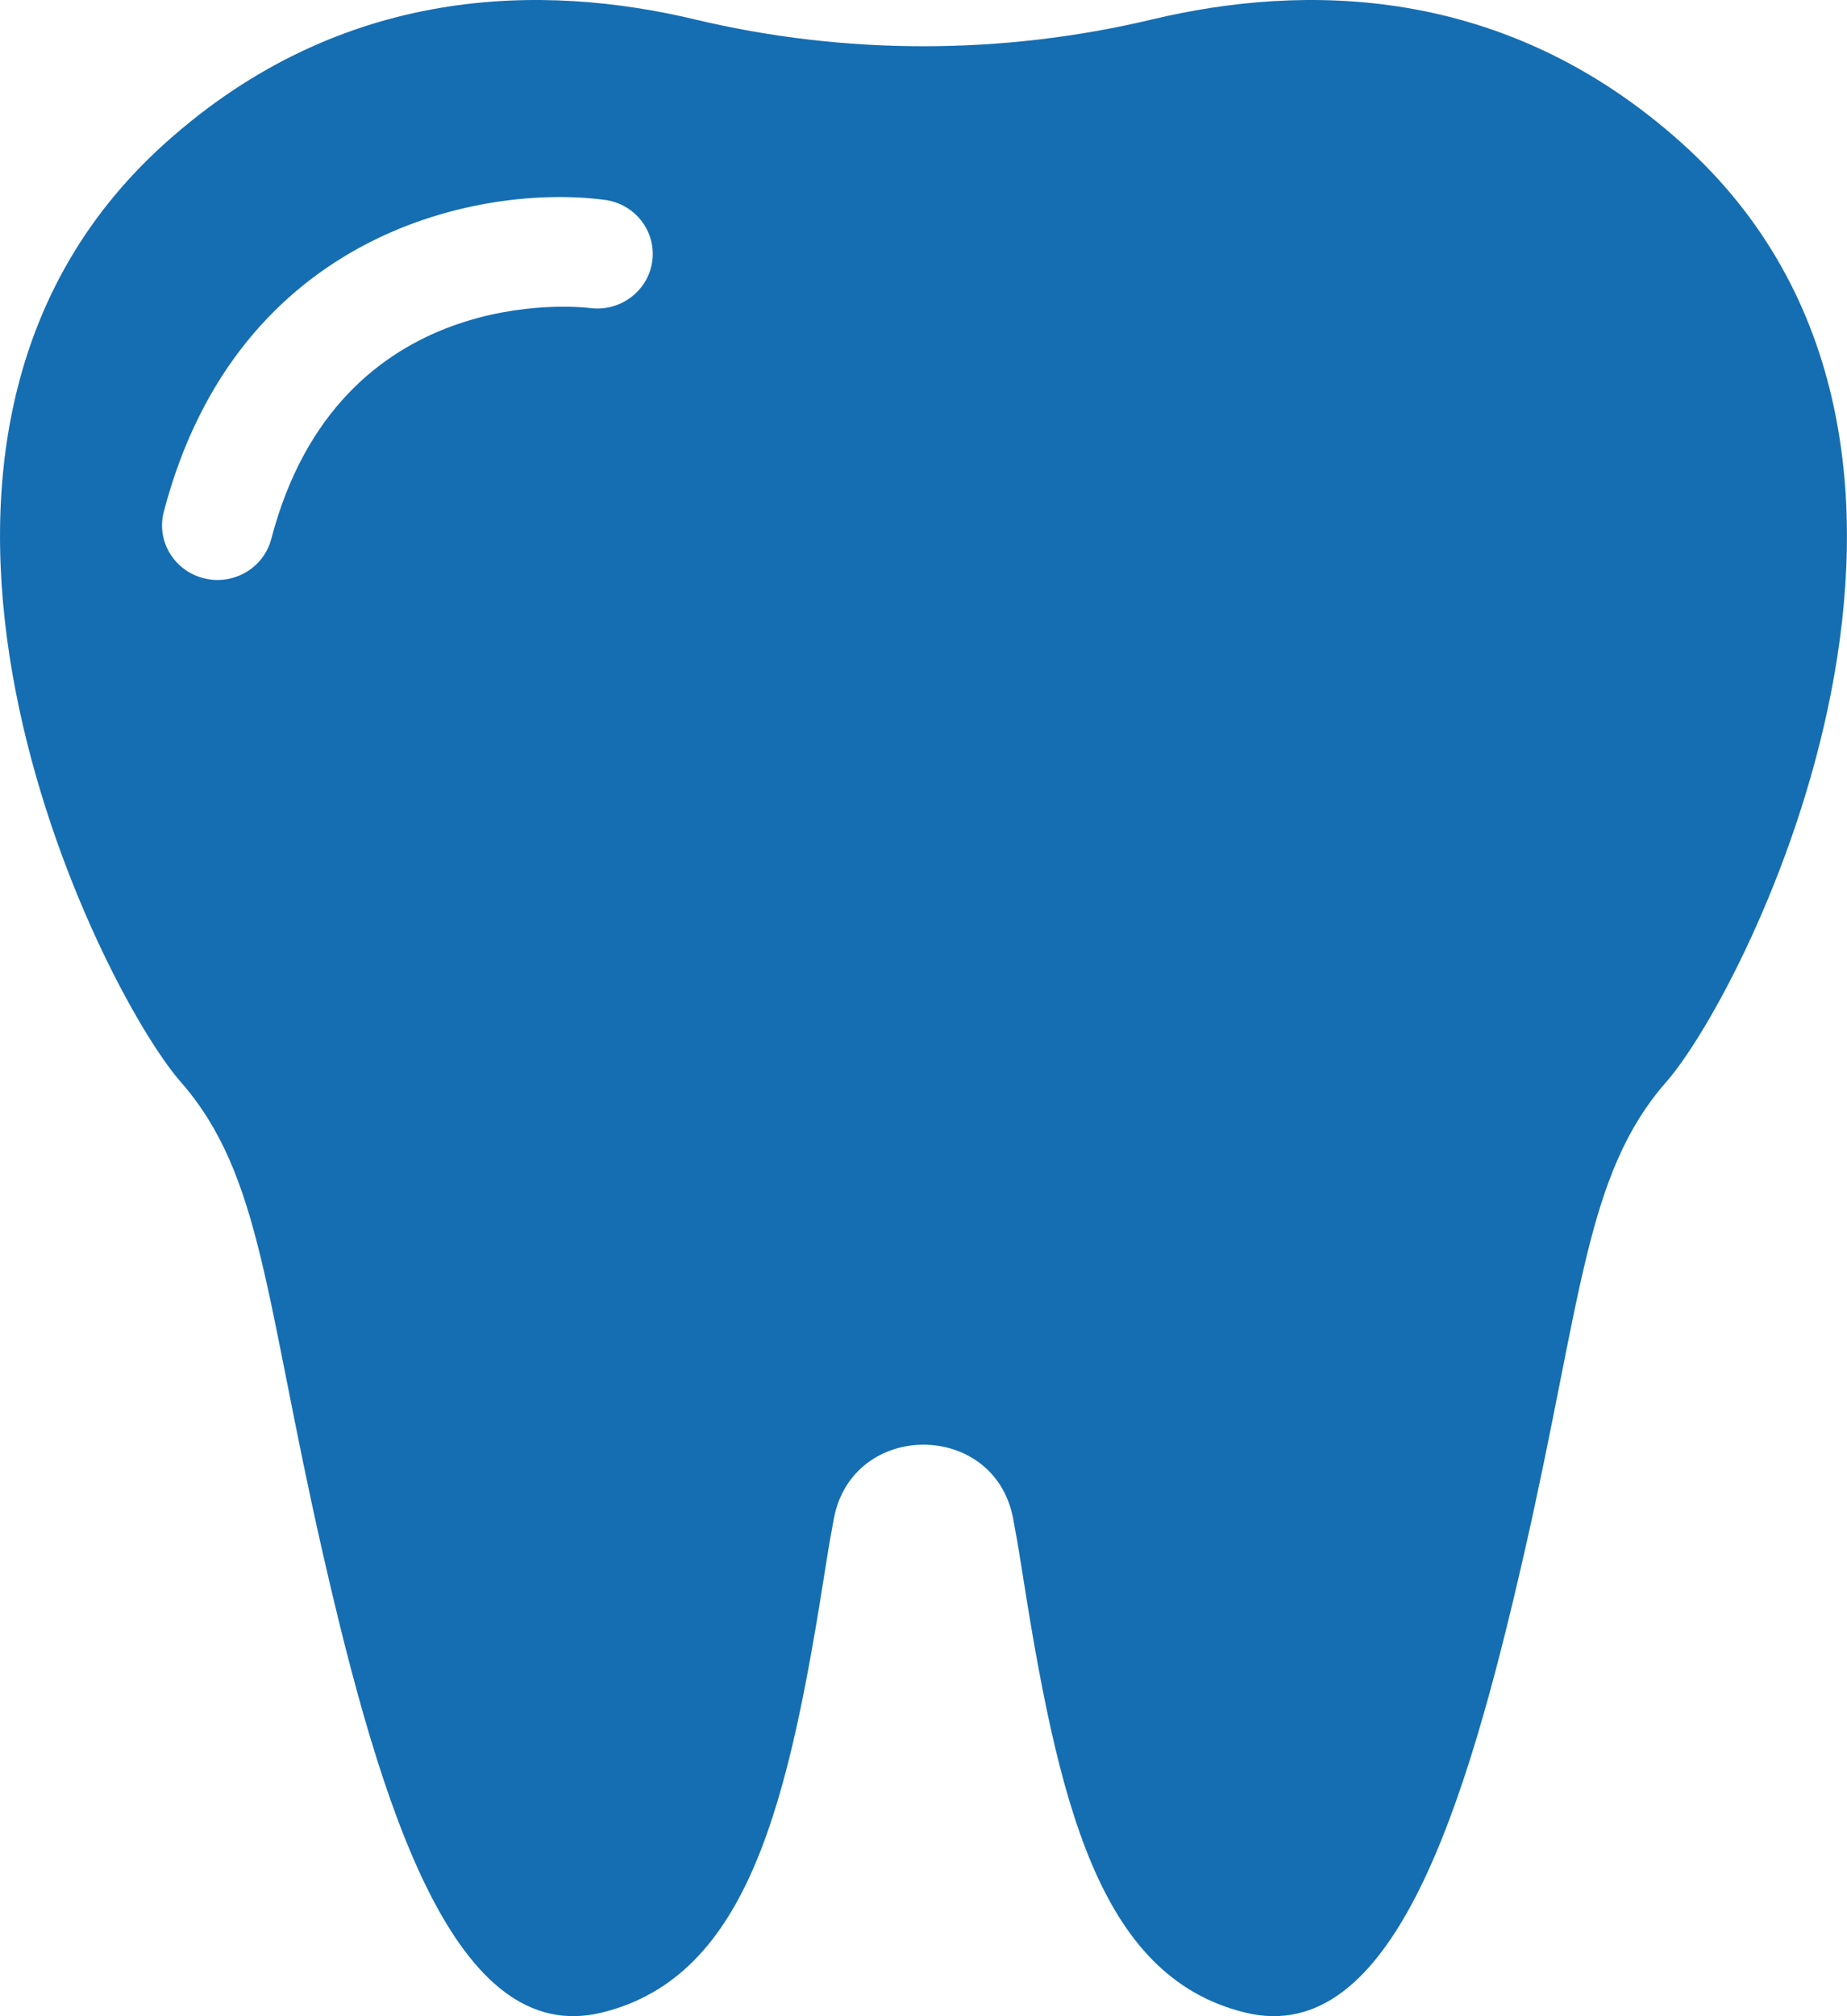<svg xmlns="http://www.w3.org/2000/svg" xmlns:xlink="http://www.w3.org/1999/xlink" preserveAspectRatio="xMidYMid" width="22" height="24" viewBox="0 0 22 24">
  <defs>
    <style>
      .cls-1 {
        fill: #156eb2;
        fill-rule: evenodd;
      }
    </style>
  </defs>
  <path d="M20.036,1.707 C17.917,-0.199 15.517,-0.196 13.724,0.231 C11.937,0.657 10.063,0.657 8.276,0.231 C6.483,-0.196 4.083,-0.199 1.964,1.707 C-2.053,5.317 1.179,11.767 2.152,12.878 C3.125,13.988 3.156,15.470 3.846,18.494 C4.537,21.518 5.415,24.388 7.172,23.956 C8.929,23.524 9.400,21.426 9.839,18.617 C9.869,18.424 9.901,18.243 9.933,18.073 C10.157,16.905 11.843,16.905 12.067,18.073 C12.099,18.243 12.131,18.424 12.161,18.617 C12.600,21.426 13.071,23.524 14.828,23.956 C16.585,24.388 17.463,21.518 18.154,18.494 C18.844,15.470 18.875,13.988 19.848,12.878 C20.821,11.767 24.052,5.317 20.036,1.707 ZM7.769,3.109 C7.721,3.464 7.389,3.713 7.029,3.667 C6.900,3.651 4.036,3.340 3.231,6.416 C3.154,6.709 2.886,6.904 2.591,6.904 C2.537,6.904 2.481,6.897 2.426,6.883 C2.073,6.794 1.860,6.439 1.951,6.092 C2.833,2.722 5.772,2.190 7.202,2.379 C7.564,2.426 7.818,2.753 7.769,3.109 Z" class="cls-1"/>
</svg>
